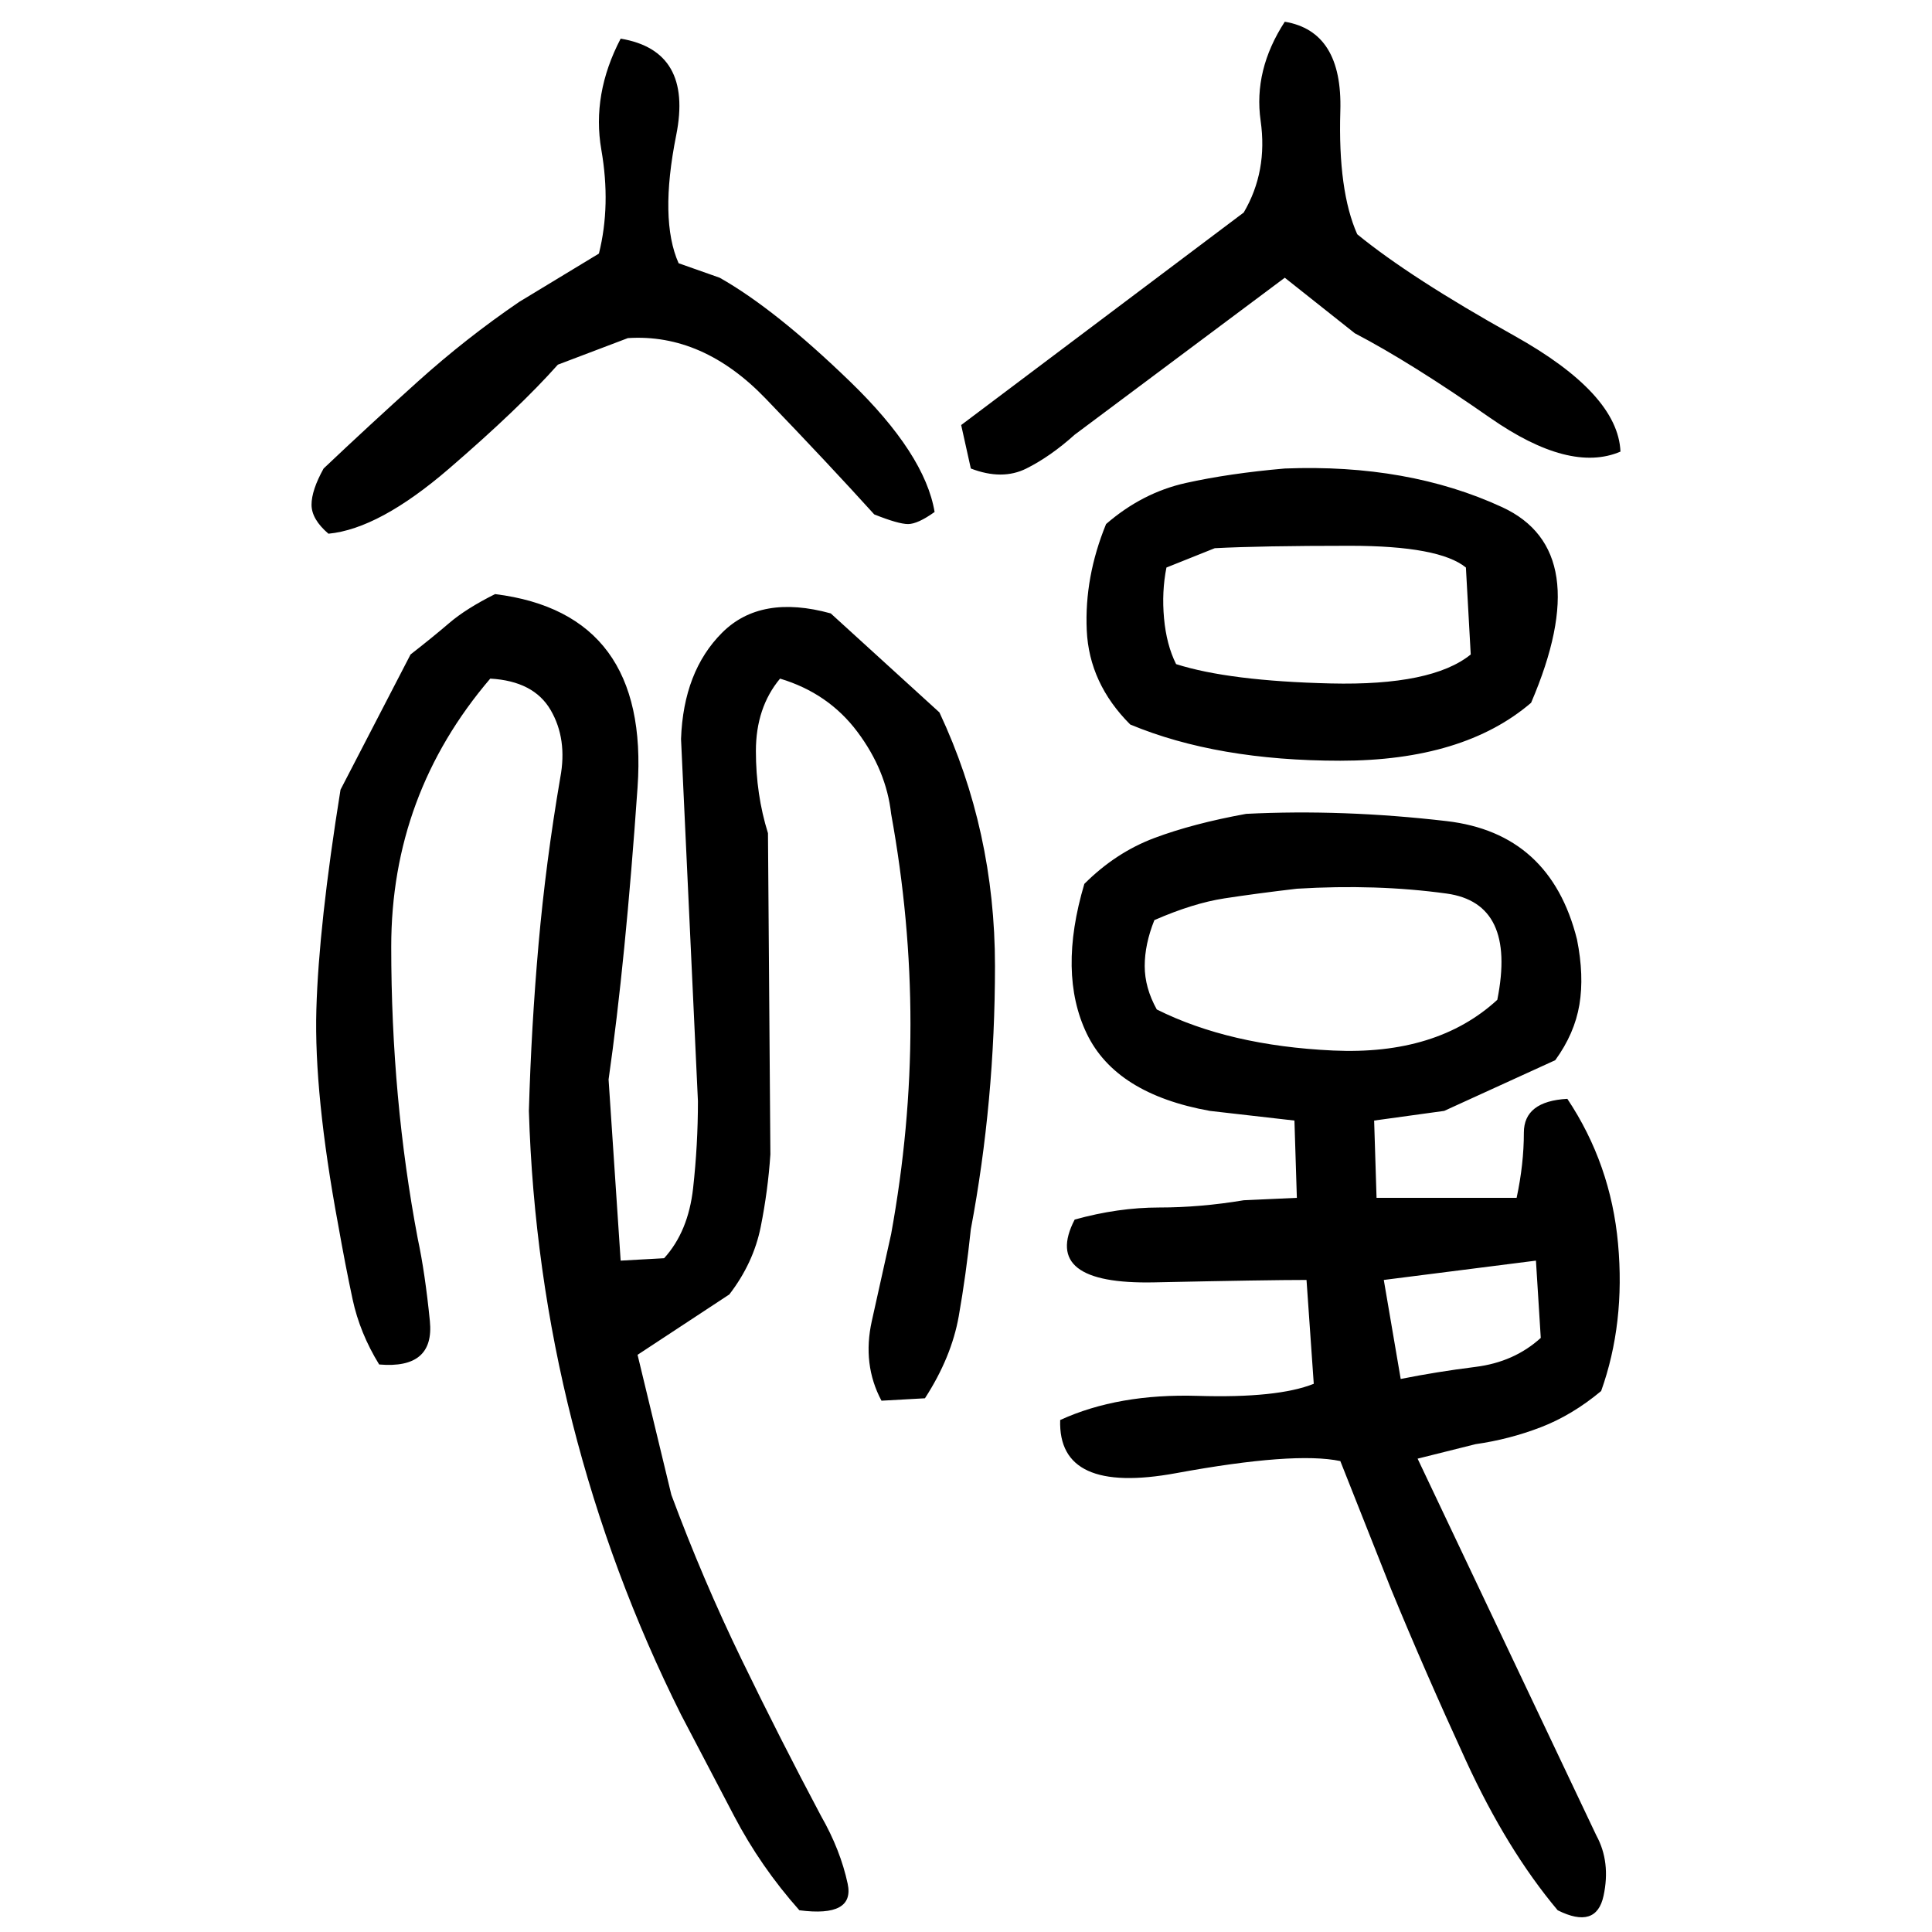 ﻿<?xml version="1.0" encoding="UTF-8" standalone="yes"?>
<svg xmlns="http://www.w3.org/2000/svg" height="100%" version="1.1" width="100%" viewBox="0 0 80 80">
  <g transform="scale(1)">
    <path fill="#000000" d="M53.2 0.9Q55.6 1.3 55.5 4.6T56.2 9.7Q58.4 11.5 62.7 13.9T67.1 18.7Q65 19.6 61.7 17.3T56.1 13.8L53.2 11.5L44.5 18Q43.5 18.9 42.5 19.4T40.2 19.4L39.8 17.6L51.5 8.8Q52.5 7.1 52.2 5T53.2 0.9ZM25.7 1.6Q28.7 2.1 28 5.6T28.1 10.9L29.8 11.5Q32.1 12.8 35.2 15.8T38.7 21.2Q38.0 21.7 37.6 21.7T36.2 21.3Q34.3 19.2 31.7 16.5T26.0 14.0L23.1 15.1Q21.5 16.9 18.6 19.4T13.6 22.1Q12.9 21.5 12.9 20.9T13.4 19.4Q15.3 17.6 17.3 15.8T21.5 12.5L24.8 10.5Q25.3 8.5 24.9 6.2T25.7 1.6ZM53.2 19.4Q58.3 19.2 62.2 21T63.4 29.1Q60.6 31.5 55.5 31.5T46.8 30Q45.1 28.3 45 26.1T45.8 21.7Q47.3 20.4 49.1 20T53.2 19.4ZM48.3 23.5Q48.1 24.5 48.2 25.6T48.7 27.5Q50.9 28.2 55.1 28.3T60.9 27.1L60.7 23.5Q59.6 22.6 55.9 22.6T50.3 22.7L48.3 23.5ZM20.5 24.6Q26.9 25.4 26.4 32.6T25.2 44.7L25.7 52.2L27.5 52.1Q28.5 51.0 28.7 49.2T28.9 45.6L28.2 30.6Q28.3 27.8 29.9 26.2T34.4 25.4L38.9 29.5Q41.2 34.4 41.2 40T40.2 50.9Q40 52.8 39.7 54.5T38.3 57.9L36.5 58Q35.7 56.5 36.1 54.7T36.9 51.1Q37.7 46.7 37.7 42.4T36.9 33.7Q36.7 31.9 35.5 30.3T32.3 28.1Q31.3 29.3 31.3 31.1T31.8 34.5L31.9 47.8Q31.8 49.3 31.5 50.8T30.2 53.6L26.4 56.1L27.8 61.9Q29.1 65.4 30.7 68.7T34 75.2Q34.8 76.6 35.1 78T33.1 79.1Q31.5 77.3 30.4 75.2T28.2 71.0Q25.3 65.2 23.7 58.9T21.9 46Q22.0 42.5 22.3 39.1T23.2 32.2Q23.5 30.6 22.8 29.4T20.3 28.1Q16.2 32.9 16.2 39.2T17.3 51.3Q17.6 52.7 17.8 54.7T15.7 56.5Q14.9 55.2 14.6 53.8T14.0 50.7Q13 45.3 13.1 41.8T14.1 32.7L17 27.1Q17.9 26.4 18.6 25.8T20.5 24.6ZM51.6 33.7Q55.6 33.5 59.9 34T65.3 38.9Q65.6 40.4 65.4 41.6T64.4 43.9L59.8 46L56.9 46.4L57 49.6H62.8Q63.1 48.2 63.1 46.9T64.9 45.5Q66.7 48.2 67.0 51.5T66.3 57.6Q65.1 58.6 63.8 59.1T61.1 59.8L58.7 60.4L66.1 76Q66.7 77.1 66.4 78.5T64.5 79.1Q62.4 76.6 60.7 72.9T57.6 65.8L55.5 60.5Q53.6 60.1 48.7 61T43.9 58.8Q46.3 57.7 49.6 57.8T54.4 57.3L54.1 53Q52.5 53 47.8 53.1T44.5 50.5Q46.3 50 48 50T51.5 49.7L53.7 49.6L53.6 46.4L50.1 46Q46.2 45.3 45 42.8T44.9 36.6Q46.2 35.3 47.8 34.7T51.6 33.7ZM52 37T50.7 37.2T47.8 38.1Q47.4 39.1 47.4 40T47.9 41.8Q50.9 43.3 55.2 43.5T62 41.4Q62.8 37.4 59.9 37T53.7 36.8Q52 37 50.7 37.2ZM57.3 53L58 57.1Q59.5 56.8 61.1 56.6T63.8 55.4L63.6 52.2L57.3 53Z" />
  </g>
</svg>
